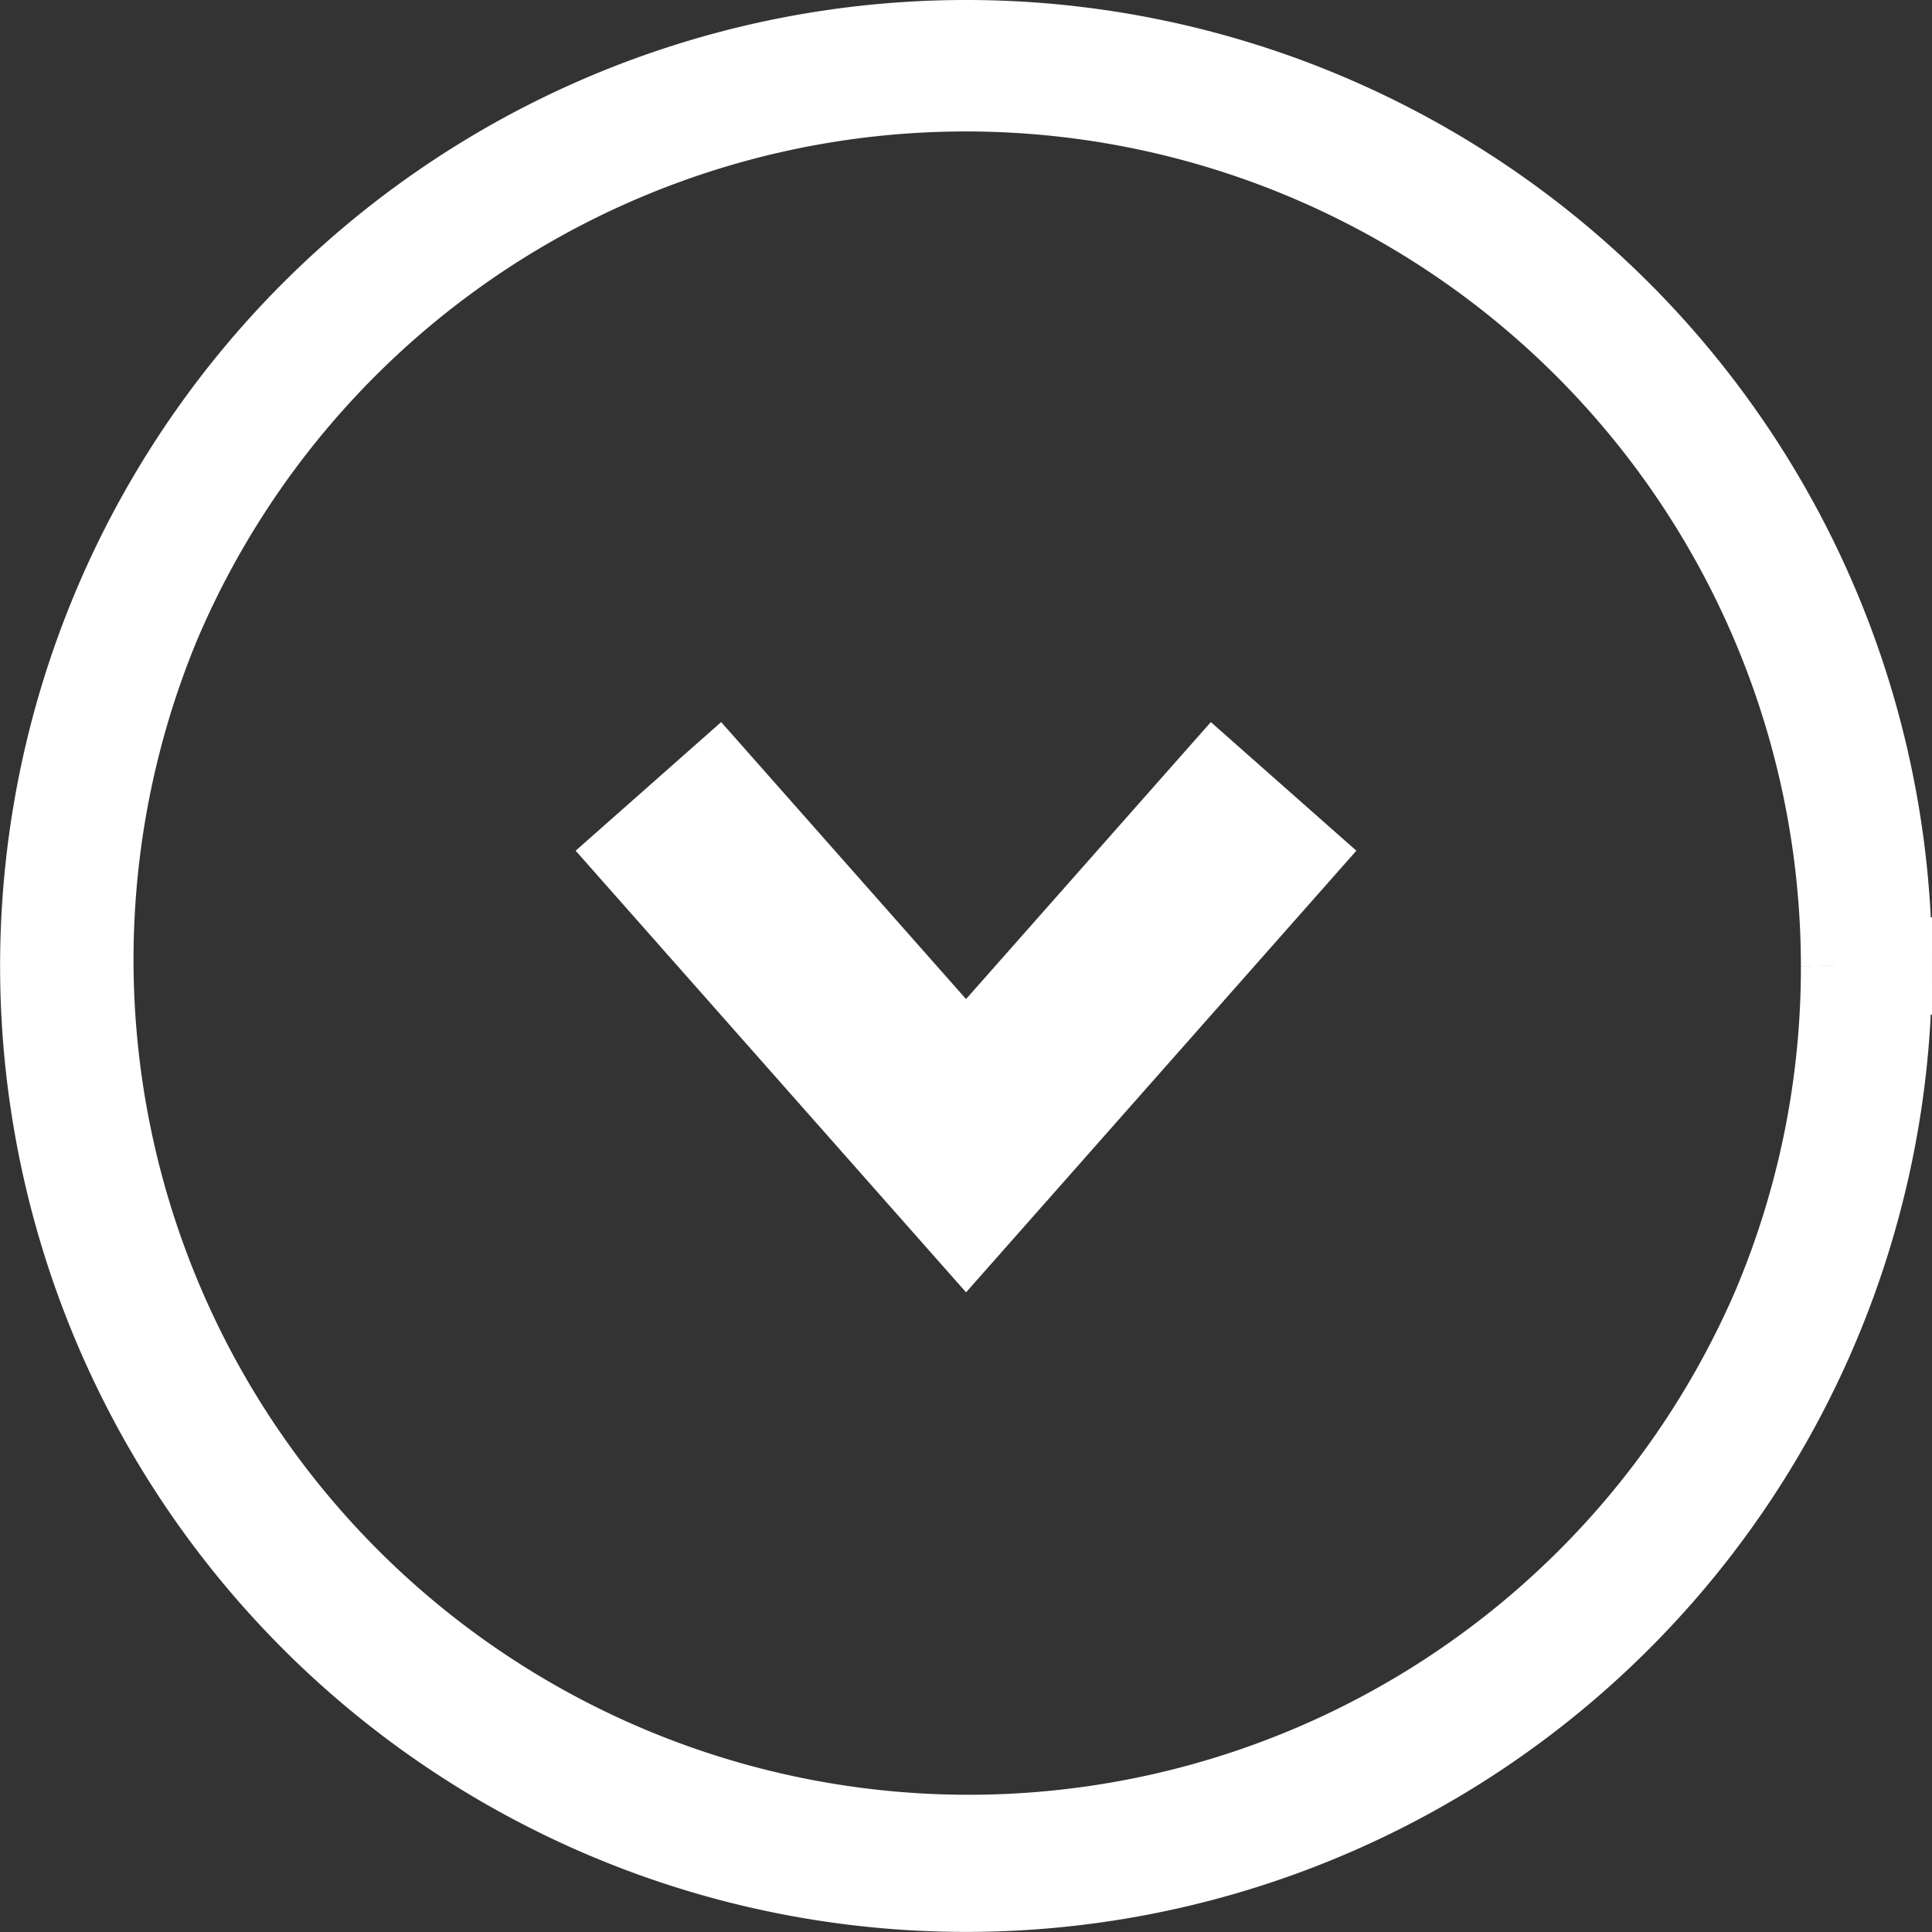 <svg xmlns="http://www.w3.org/2000/svg" width="19.895" height="19.895" viewBox="0 0 19.895 19.895">
  <rect x="0" y="0" width="19.895" height="19.895" fill="#333333" stroke="none"/>
  <g id="グループ_406359" data-name="グループ 406359" transform="translate(19.395 0.5) rotate(90)">
    <path id="楕円形_11" data-name="楕円形 11" d="M9.447.35A9.1,9.1,0,0,0,5.906,17.83,9.1,9.1,0,0,0,12.988,1.065,9.04,9.04,0,0,0,9.447.35m0-.35A9.447,9.447,0,1,1,0,9.447,9.447,9.447,0,0,1,9.447,0Z" fill="#fff" stroke="#fff" stroke-width="1"/>
    <path id="パス_11457" data-name="パス 11457" d="M0,0,3.7,3.27,0,6.541" transform="translate(7.598 6.177)" fill="none" stroke="#fff" stroke-miterlimit="10" stroke-width="2"/>
  </g>
</svg>
